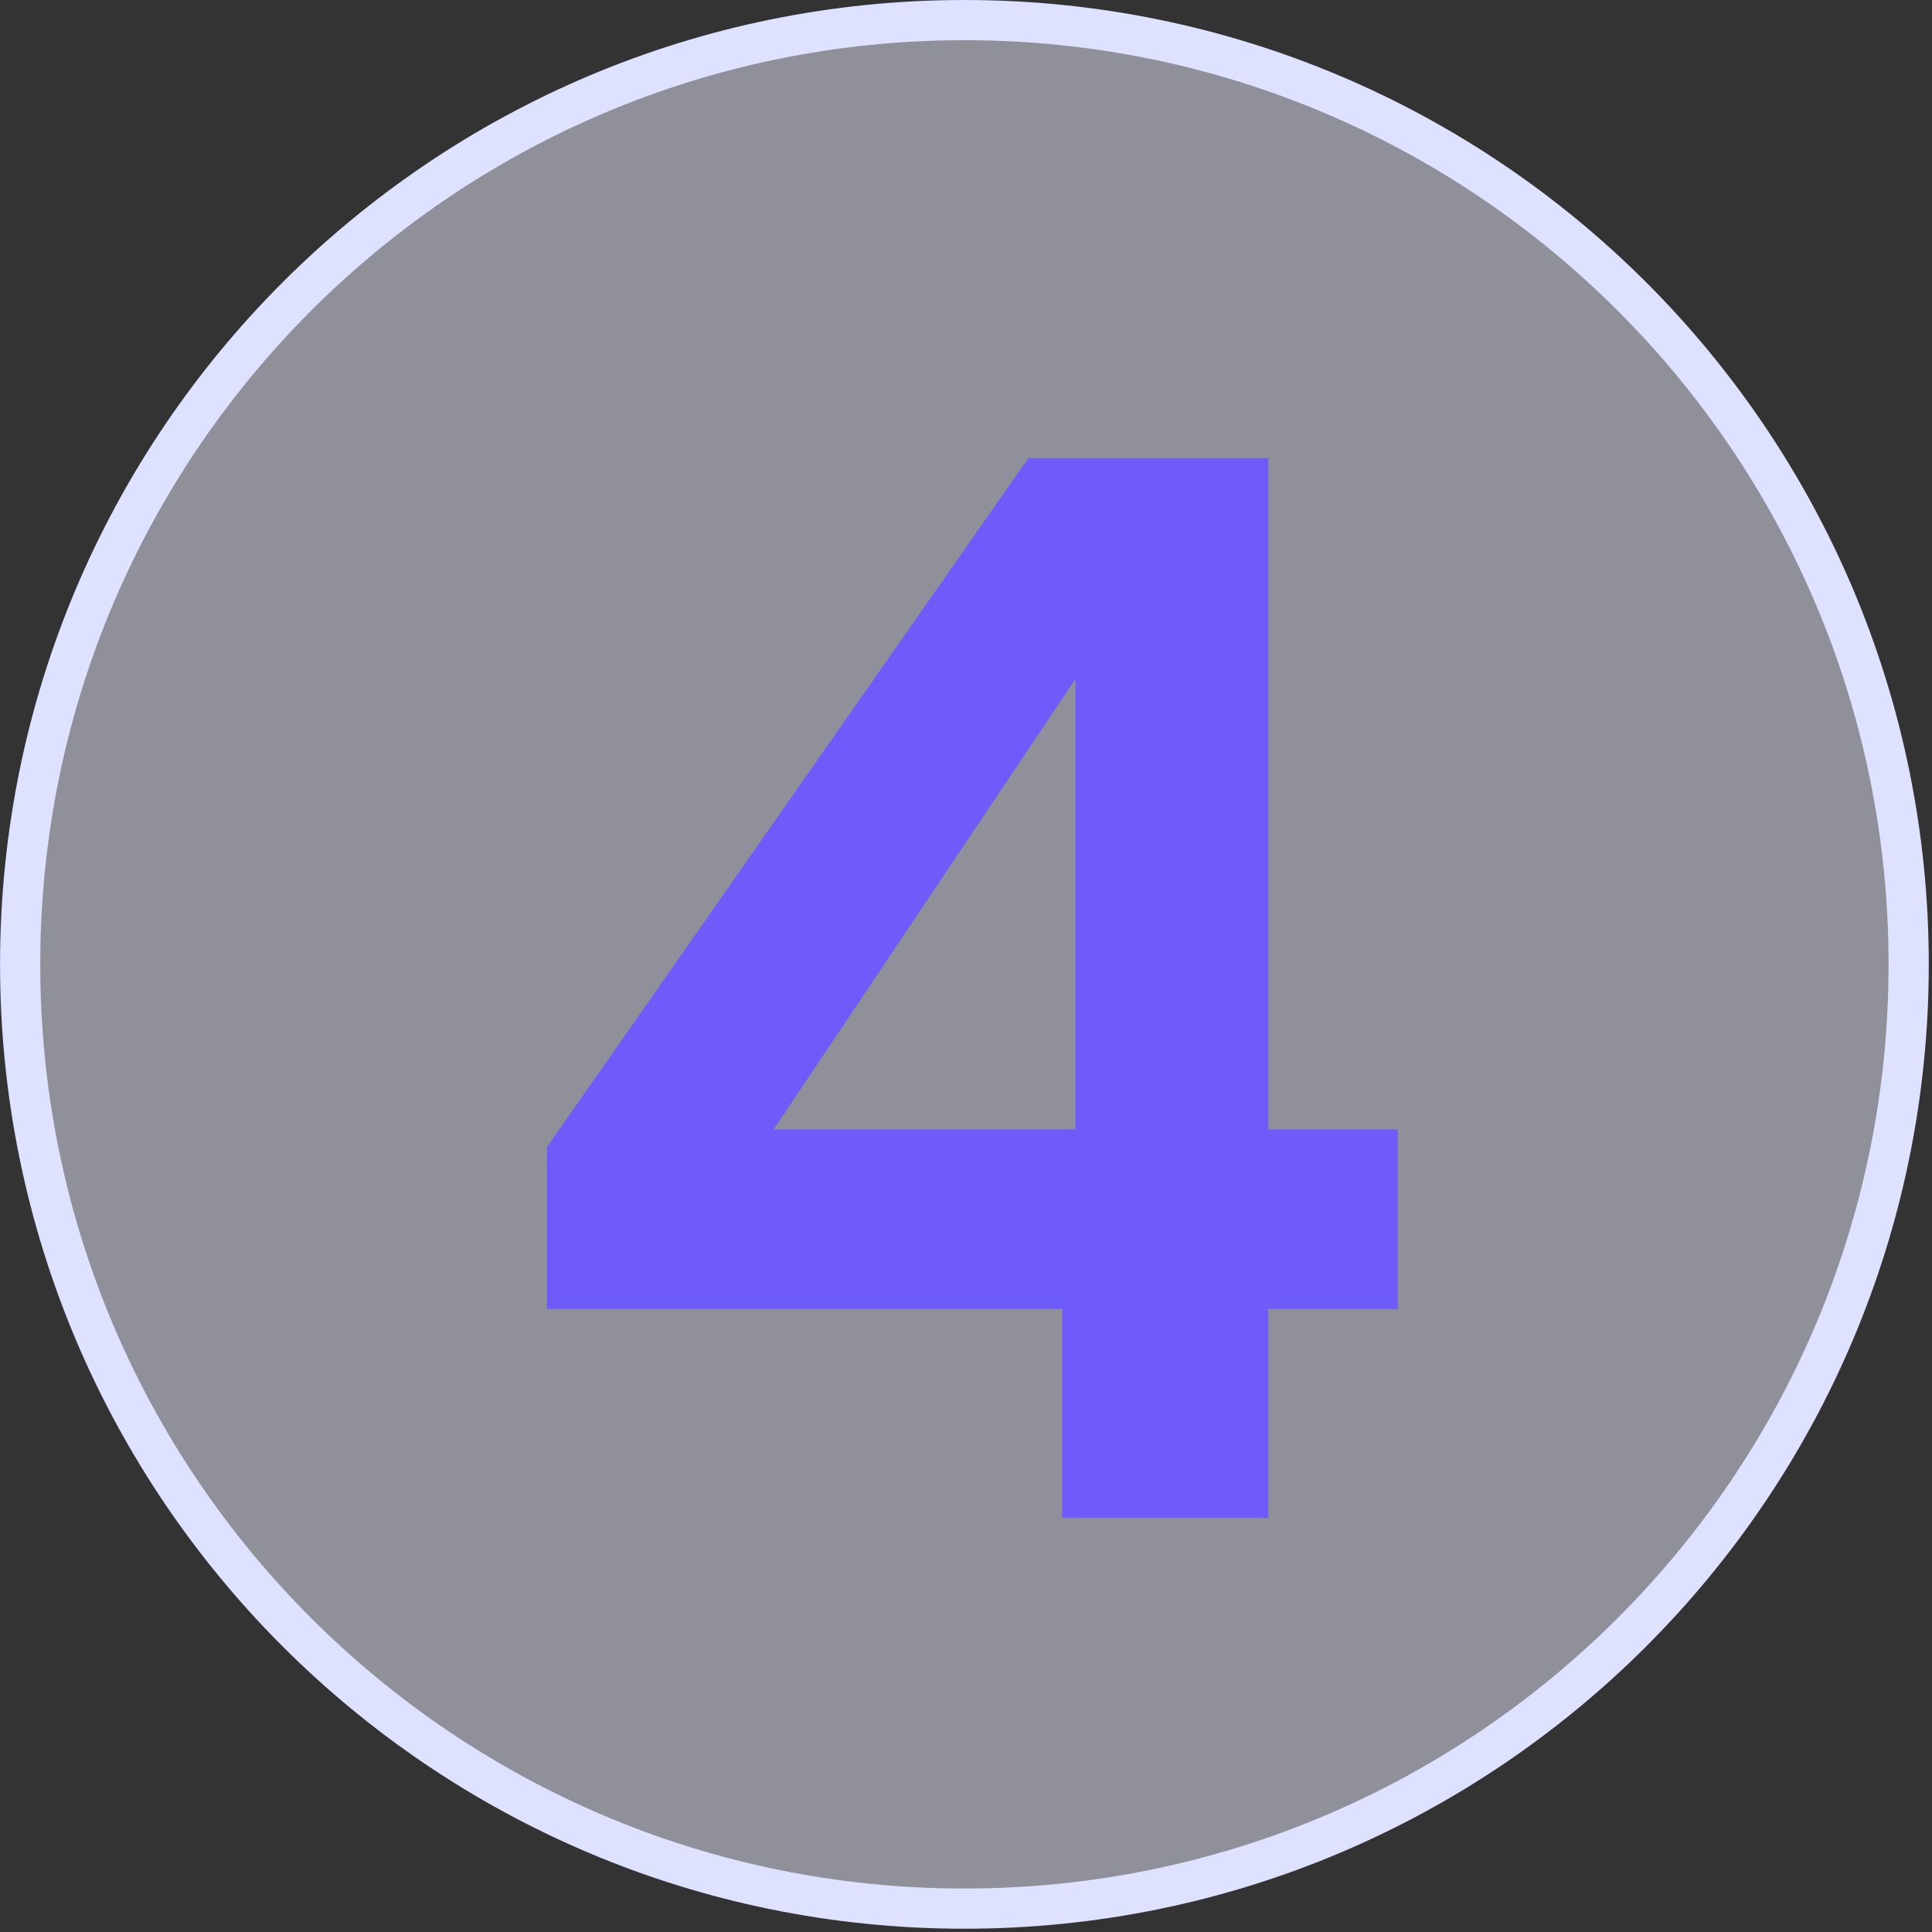 <svg xmlns="http://www.w3.org/2000/svg" width="42" height="42" viewBox="0 0 42 42" fill="none"><rect x="0" y="0" width="42" height="42" fill="#333333" stroke="none"/><g clip-path="url(#clip0_171_356)"><path d="M20.965 0.437H20.965C9.628 0.437 0.438 9.627 0.438 20.964V20.964C0.438 32.302 9.628 41.492 20.965 41.492H20.965C32.303 41.492 41.493 32.302 41.493 20.964V20.964C41.493 9.627 32.303 0.437 20.965 0.437Z" fill="#EDEEFF" fill-opacity="0.5" stroke="#DEE1FF" stroke-width="0.874"></path><mask id="mask0_171_356" style="mask-type:luminance" maskUnits="userSpaceOnUse" x="0" y="0" width="42" height="42"><path d="M41.929 20.965C41.929 9.386 32.543 0 20.965 0C9.386 0 0 9.386 0 20.965C0 32.543 9.386 41.929 20.965 41.929C32.543 41.929 41.929 32.543 41.929 20.965Z" fill="white"></path></mask><g mask="url(#mask0_171_356)"><path d="M11.891 28.456V24.936L22.355 9.96H27.571V24.552H30.387V28.456H27.571V33H23.091V28.456H11.891ZM23.379 14.76L16.819 24.552H23.379V14.76Z" fill="#6F5BF9"></path></g></g><defs><clipPath id="clip0_171_356"><rect width="42" height="42" fill="white"></rect></clipPath></defs></svg>